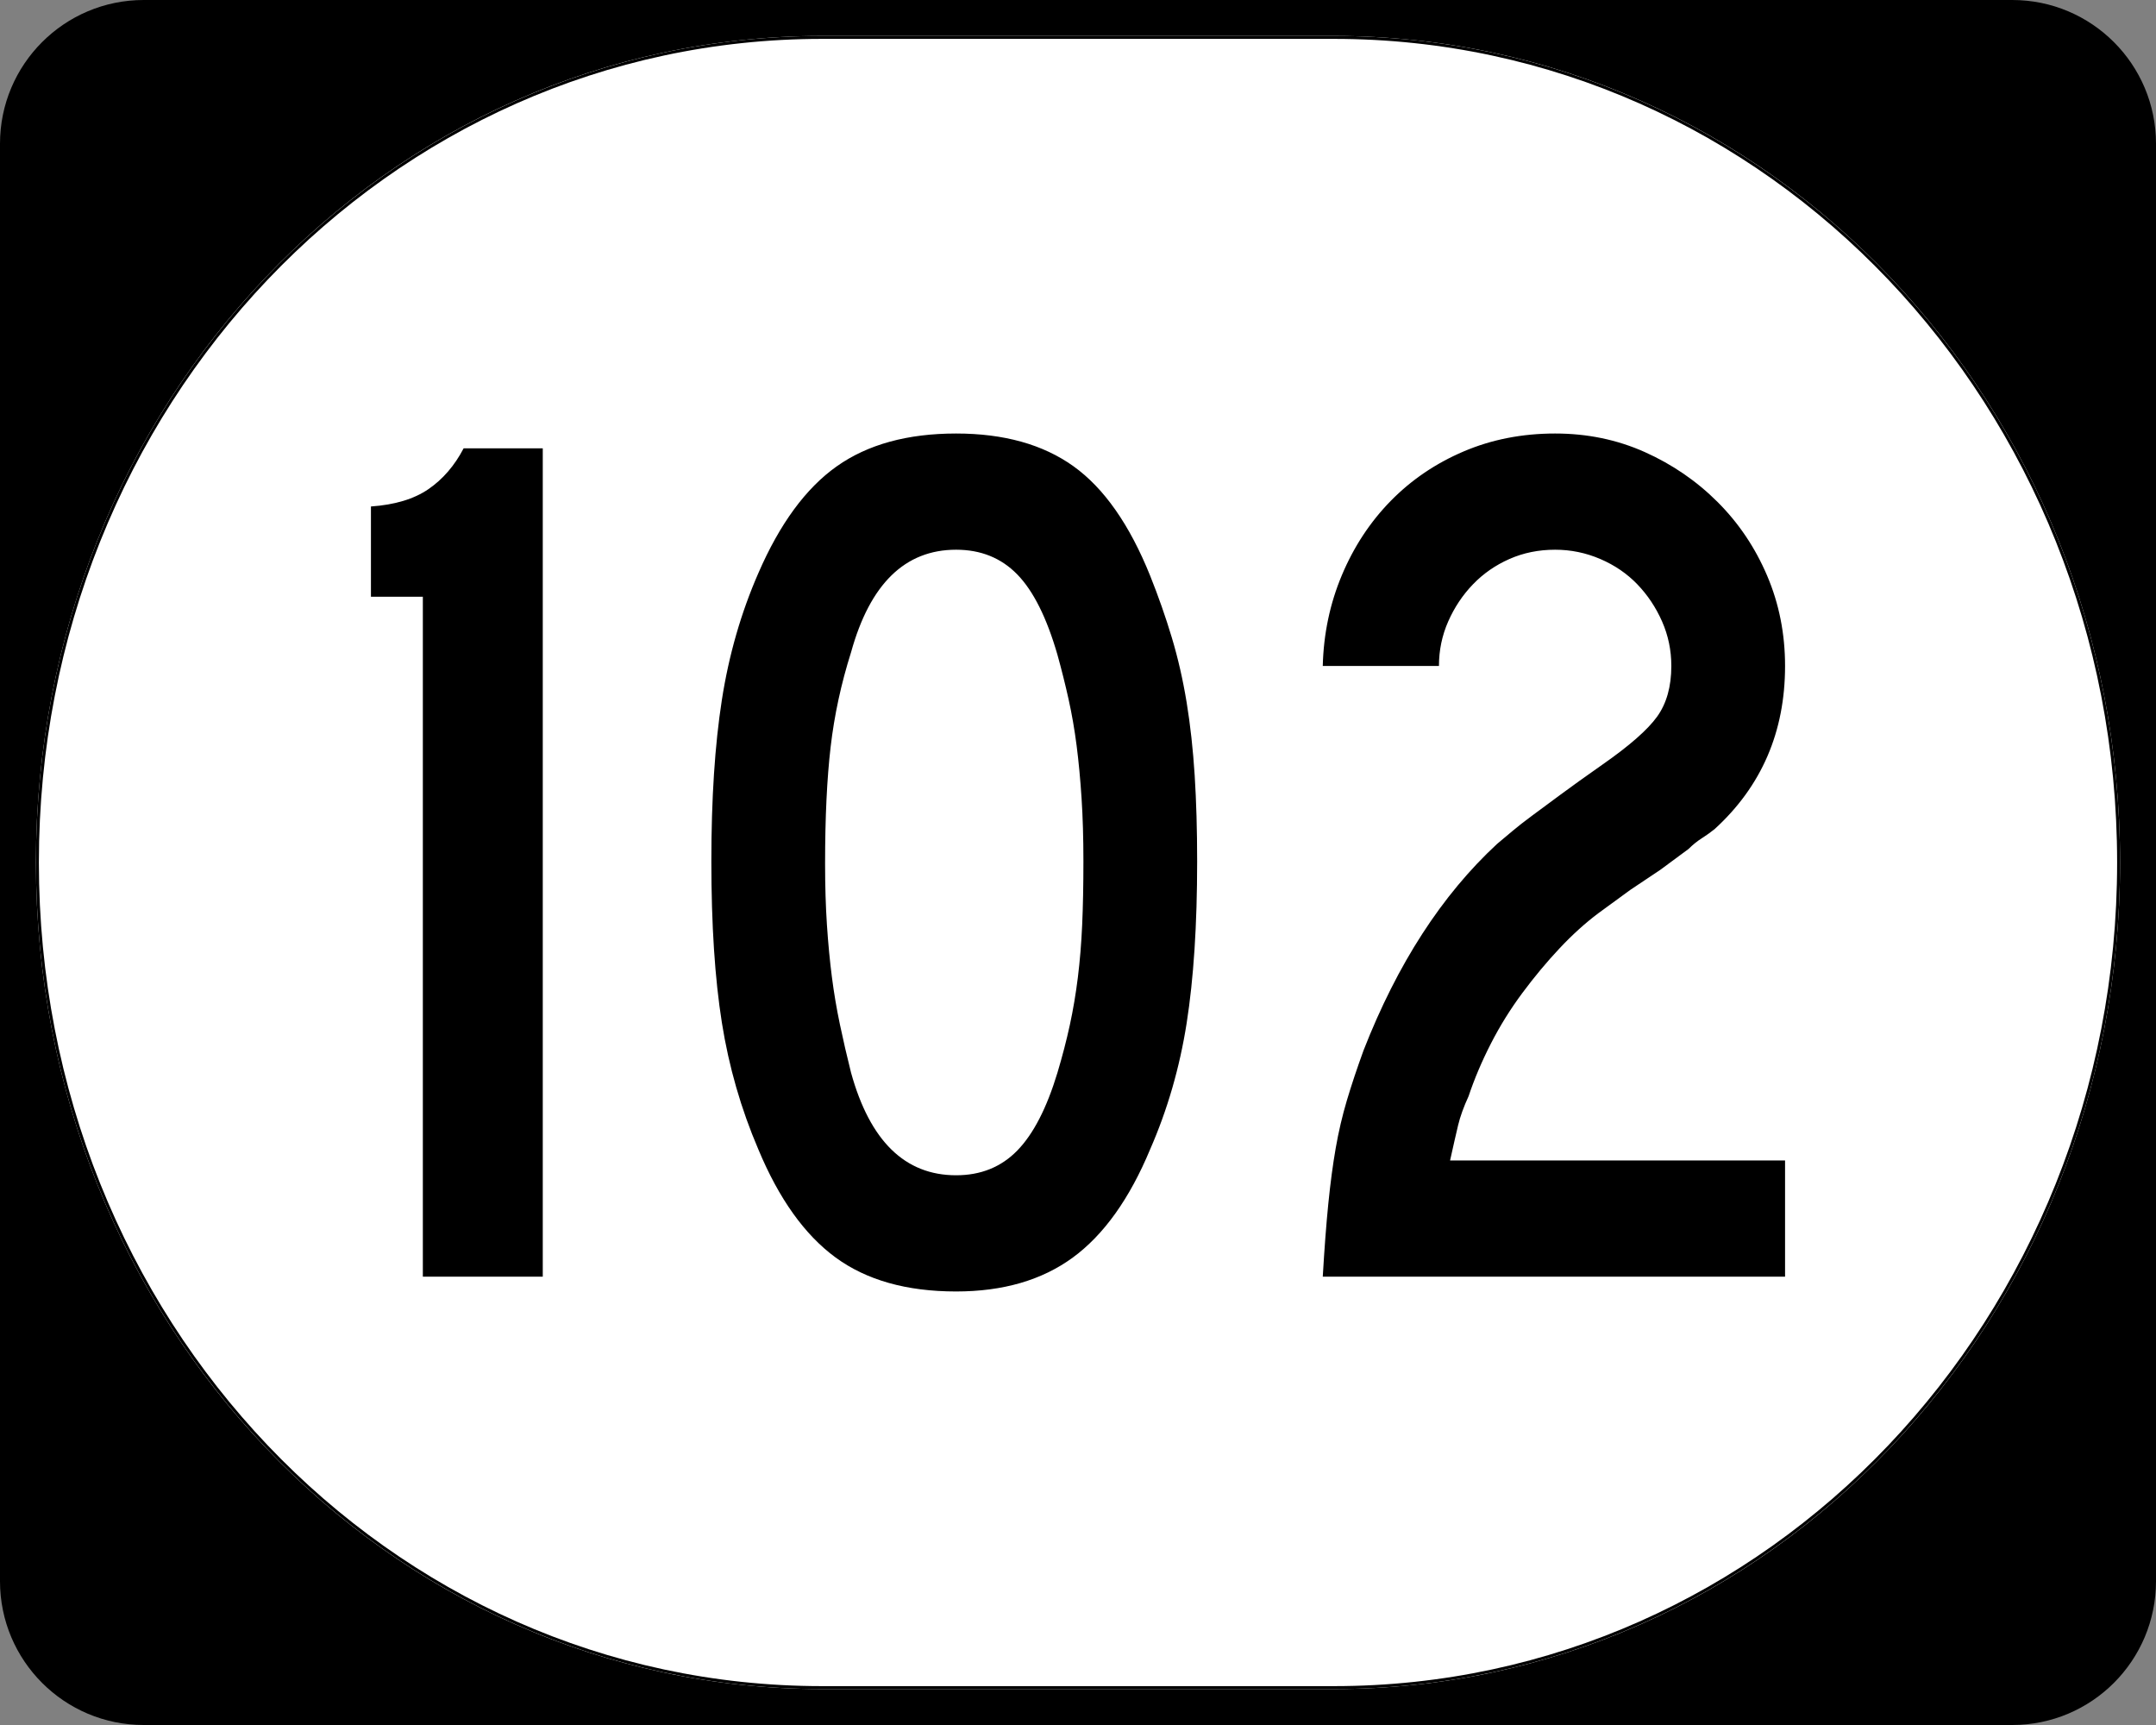 <?xml version="1.0" encoding="UTF-8" standalone="no"?>
<!-- Created with Inkscape (http://www.inkscape.org/) -->
<svg
   xmlns:dc="http://purl.org/dc/elements/1.1/"
   xmlns:cc="http://web.resource.org/cc/"
   xmlns:rdf="http://www.w3.org/1999/02/22-rdf-syntax-ns#"
   xmlns:svg="http://www.w3.org/2000/svg"
   xmlns="http://www.w3.org/2000/svg"
   xmlns:sodipodi="http://sodipodi.sourceforge.net/DTD/sodipodi-0.dtd"
   xmlns:inkscape="http://www.inkscape.org/namespaces/inkscape"
   width="750"
   height="600"
   id="svg2"
   sodipodi:version="0.32"
   inkscape:version="0.45.1"
   version="1.0"
   sodipodi:docbase="C:\Users\Emil\Desktop\Matté's Work\Pix\svg\Circle"
   sodipodi:docname="Elongated circle 102.svg"
   inkscape:output_extension="org.inkscape.output.svg.inkscape">
  <rect width="100%" height="100%" fill="#808080" stroke="none"/>
  <defs
     id="defs4" />
  <sodipodi:namedview
     id="base"
     pagecolor="#ffffff"
     bordercolor="#666666"
     borderopacity="1.0"
     inkscape:pageopacity="0.0"
     inkscape:pageshadow="2"
     inkscape:zoom="0.62833333"
     inkscape:cx="375"
     inkscape:cy="300"
     inkscape:document-units="px"
     inkscape:current-layer="layer1"
     inkscape:window-width="765"
     inkscape:window-height="575"
     inkscape:window-x="593"
     inkscape:window-y="322" />
  <g
     inkscape:label="Layer 1"
     inkscape:groupmode="layer"
     id="layer1">
    <g
       style="overflow:visible"
       id="g1364"
       transform="translate(-1044.714,-564.781)">
      <g
         id="g3">
        <path
           d="M 1044.714,614.781 C 1044.714,587.166 1067.099,564.781 1094.714,564.781 L 1744.714,564.781 C 1772.328,564.781 1794.714,587.166 1794.714,614.781 L 1794.714,1114.781 C 1794.714,1142.396 1772.328,1164.781 1744.714,1164.781 L 1094.714,1164.781 C 1067.099,1164.781 1044.714,1142.396 1044.714,1114.781 L 1044.714,614.781 L 1044.714,614.781 z "
           id="path7" />
        <path
           id="path9"
           d="" />
      </g>
    </g>
    <path
       style="fill:#ffffff;fill-opacity:1;stroke:none;stroke-width:1;stroke-miterlimit:4;stroke-dasharray:none;stroke-opacity:1"
       d="M 285.851,12.5 L 464.149,12.5 C 615.585,12.5 737.5,140.725 737.5,300 C 737.5,459.275 615.585,587.5 464.149,587.5 L 285.851,587.5 C 134.415,587.5 12.5,459.275 12.5,300 C 12.5,140.725 134.415,12.5 285.851,12.5 z "
       id="path3057" />
    <path
       style="font-size:430px;font-style:normal;font-variant:normal;font-weight:normal;font-stretch:normal;text-align:center;line-height:100%;writing-mode:lr-tb;text-anchor:middle;font-family:Roadgeek 2005 Series C"
       d="M 147.094,444.05 L 147.094,207.555 L 129.037,207.555 L 129.037,176.166 C 137.348,175.589 144.012,173.581 149.03,170.143 C 154.047,166.705 158.13,161.972 161.279,155.944 L 188.811,155.944 L 188.811,444.05 L 147.094,444.05 z M 416.448,299.571 C 416.447,321.643 415.229,340.419 412.793,355.899 C 410.356,371.38 406.124,386 400.097,399.761 C 392.932,416.961 383.976,429.501 373.228,437.384 C 362.481,445.266 348.936,449.207 332.594,449.207 C 315.395,449.207 301.42,445.266 290.668,437.384 C 279.916,429.501 270.958,416.961 263.793,399.761 C 257.774,385.712 253.546,371.019 251.11,355.683 C 248.673,340.347 247.455,321.643 247.455,299.571 C 247.455,277.787 248.673,259.083 251.11,243.459 C 253.546,227.834 257.774,213.141 263.793,199.38 C 271.246,182.181 280.349,169.782 291.101,162.184 C 301.853,154.586 315.684,150.787 332.594,150.787 C 349.216,150.787 362.831,154.586 373.438,162.184 C 384.046,169.782 392.932,182.47 400.097,200.246 C 402.966,207.411 405.477,214.576 407.629,221.741 C 409.781,228.906 411.502,236.429 412.793,244.312 C 414.083,252.194 415.015,260.651 415.588,269.684 C 416.161,278.717 416.447,288.679 416.448,299.571 L 416.448,299.571 z M 376.883,299.571 C 376.883,291.54 376.669,284.228 376.24,277.636 C 375.811,271.045 375.238,264.953 374.521,259.363 C 373.804,253.773 372.872,248.399 371.726,243.242 C 370.58,238.085 369.289,232.926 367.855,227.764 C 364.128,214.86 359.469,205.541 353.879,199.806 C 348.289,194.072 341.194,191.205 332.594,191.205 C 314.818,191.205 302.636,203.103 296.048,226.898 C 292.601,237.79 290.235,248.754 288.949,259.79 C 287.663,270.826 287.02,284.37 287.02,300.424 C 287.02,308.166 287.234,315.263 287.663,321.715 C 288.091,328.167 288.664,334.188 289.382,339.778 C 290.099,345.368 291.031,350.886 292.177,356.332 C 293.323,361.778 294.613,367.366 296.048,373.096 C 302.636,396.892 314.818,408.79 332.594,408.79 C 341.194,408.79 348.289,405.922 353.879,400.188 C 359.469,394.453 364.128,385.423 367.855,373.096 C 369.569,367.366 371.002,361.85 372.152,356.549 C 373.303,351.247 374.234,345.729 374.948,339.995 C 375.66,334.26 376.161,328.167 376.45,321.715 C 376.739,315.263 376.883,307.882 376.883,299.571 L 376.883,299.571 z M 460.146,444.05 C 460.714,434.304 461.357,425.847 462.075,418.678 C 462.792,411.508 463.652,405.059 464.653,399.328 C 465.655,393.598 466.945,388.08 468.524,382.774 C 470.104,377.468 472.039,371.662 474.331,365.354 C 486.089,335.26 501.569,311.324 520.772,293.547 C 522.495,292.113 524.289,290.608 526.152,289.033 C 528.016,287.459 530.308,285.667 533.028,283.66 C 535.749,281.652 539.045,279.216 542.916,276.35 C 546.787,273.485 551.588,270.045 557.318,266.029 C 566.784,259.433 573.164,253.843 576.458,249.259 C 579.751,244.675 581.398,238.8 581.398,231.635 C 581.398,226.185 580.324,221.024 578.177,216.151 C 576.029,211.278 573.164,206.978 569.581,203.251 C 565.999,199.524 561.699,196.585 556.682,194.433 C 551.665,192.281 546.431,191.205 540.981,191.205 C 535.25,191.205 529.949,192.281 525.076,194.433 C 520.203,196.585 515.973,199.524 512.387,203.251 C 508.8,206.978 505.932,211.278 503.785,216.151 C 501.637,221.024 500.563,226.185 500.563,231.635 L 460.146,231.635 C 460.426,220.455 462.646,209.92 466.805,200.029 C 470.965,190.14 476.628,181.538 483.793,174.224 C 490.957,166.911 499.413,161.176 509.158,157.02 C 518.904,152.865 529.511,150.787 540.981,150.787 C 552.161,150.787 562.554,152.937 572.16,157.237 C 581.765,161.537 590.223,167.341 597.532,174.65 C 604.841,181.96 610.574,190.49 614.729,200.239 C 618.885,209.99 620.962,220.455 620.963,231.635 C 620.962,254.565 612.792,273.483 596.45,288.39 C 595.015,289.536 593.51,290.61 591.936,291.612 C 590.361,292.614 588.856,293.832 587.421,295.266 L 577.527,302.576 L 567.213,309.465 L 556.032,317.627 C 551.448,321.065 546.934,325.151 542.49,329.884 C 538.046,334.617 533.746,339.778 529.59,345.368 C 525.435,350.959 521.78,356.835 518.626,362.998 C 515.473,369.162 512.89,375.253 510.878,381.272 C 509.163,384.999 507.947,388.367 507.229,391.376 C 506.512,394.386 505.58,398.471 504.434,403.633 L 620.963,403.633 L 620.963,444.05 L 460.146,444.05 z "
       id="text1320" />
    <path
       style="fill:none;fill-opacity:1;stroke:#000000;stroke-width:1.023;stroke-miterlimit:4;stroke-dasharray:none;stroke-opacity:1"
       d="M 285.977,13.011 L 464.023,13.011 C 615.246,13.011 736.989,141.008 736.989,300 C 736.989,458.992 615.246,586.989 464.023,586.989 L 285.977,586.989 C 134.754,586.989 13.011,458.992 13.011,300 C 13.011,141.008 134.754,13.011 285.977,13.011 z "
       id="rect2183" />
  </g>
</svg>
